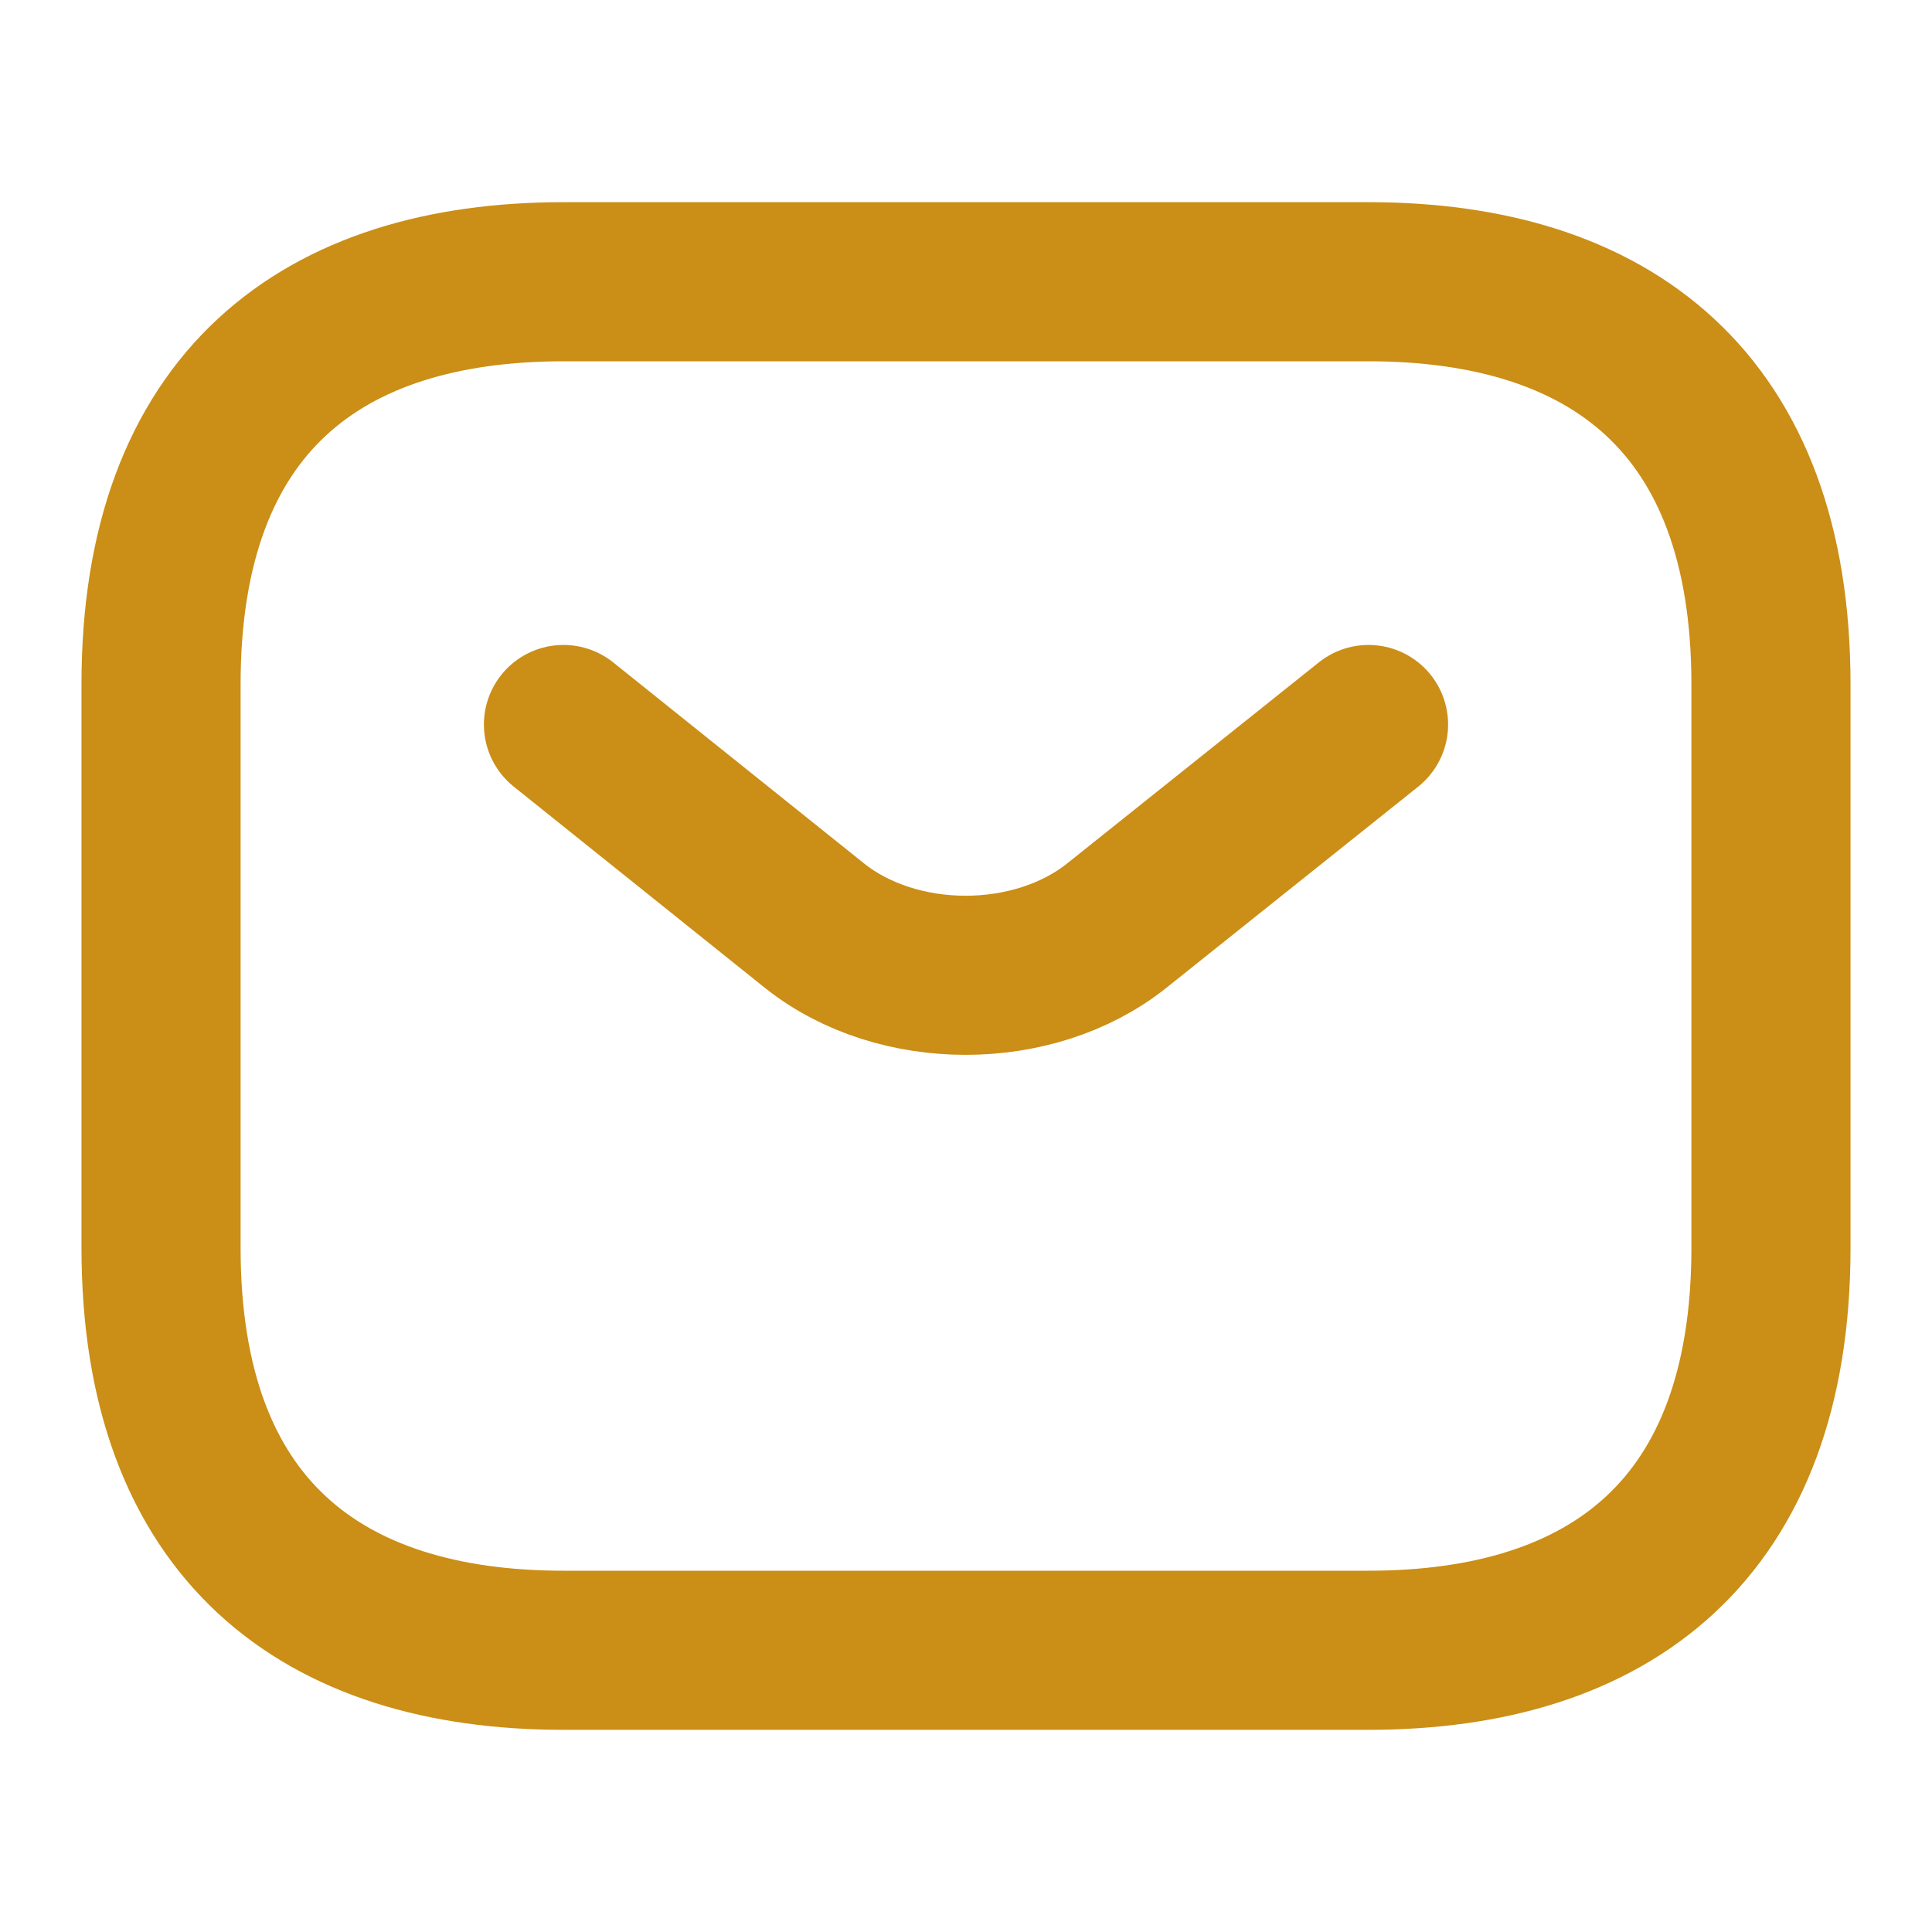 <svg width="17" height="17" viewBox="0 0 17 17" fill="none" xmlns="http://www.w3.org/2000/svg">
<path d="M12.041 14.521H4.958C2.833 14.521 1.417 13.458 1.417 10.979V6.021C1.417 3.542 2.833 2.479 4.958 2.479H12.041C14.166 2.479 15.583 3.542 15.583 6.021V10.979C15.583 13.458 14.166 14.521 12.041 14.521Z" stroke="#CB8E16" stroke-width="1.4" stroke-miterlimit="10" stroke-linecap="round" stroke-linejoin="round"/>
<path d="M12.042 6.375L9.825 8.146C9.095 8.727 7.898 8.727 7.168 8.146L4.958 6.375" stroke="#CB8E16" stroke-width="1.4" stroke-miterlimit="10" stroke-linecap="round" stroke-linejoin="round"/>
</svg>
